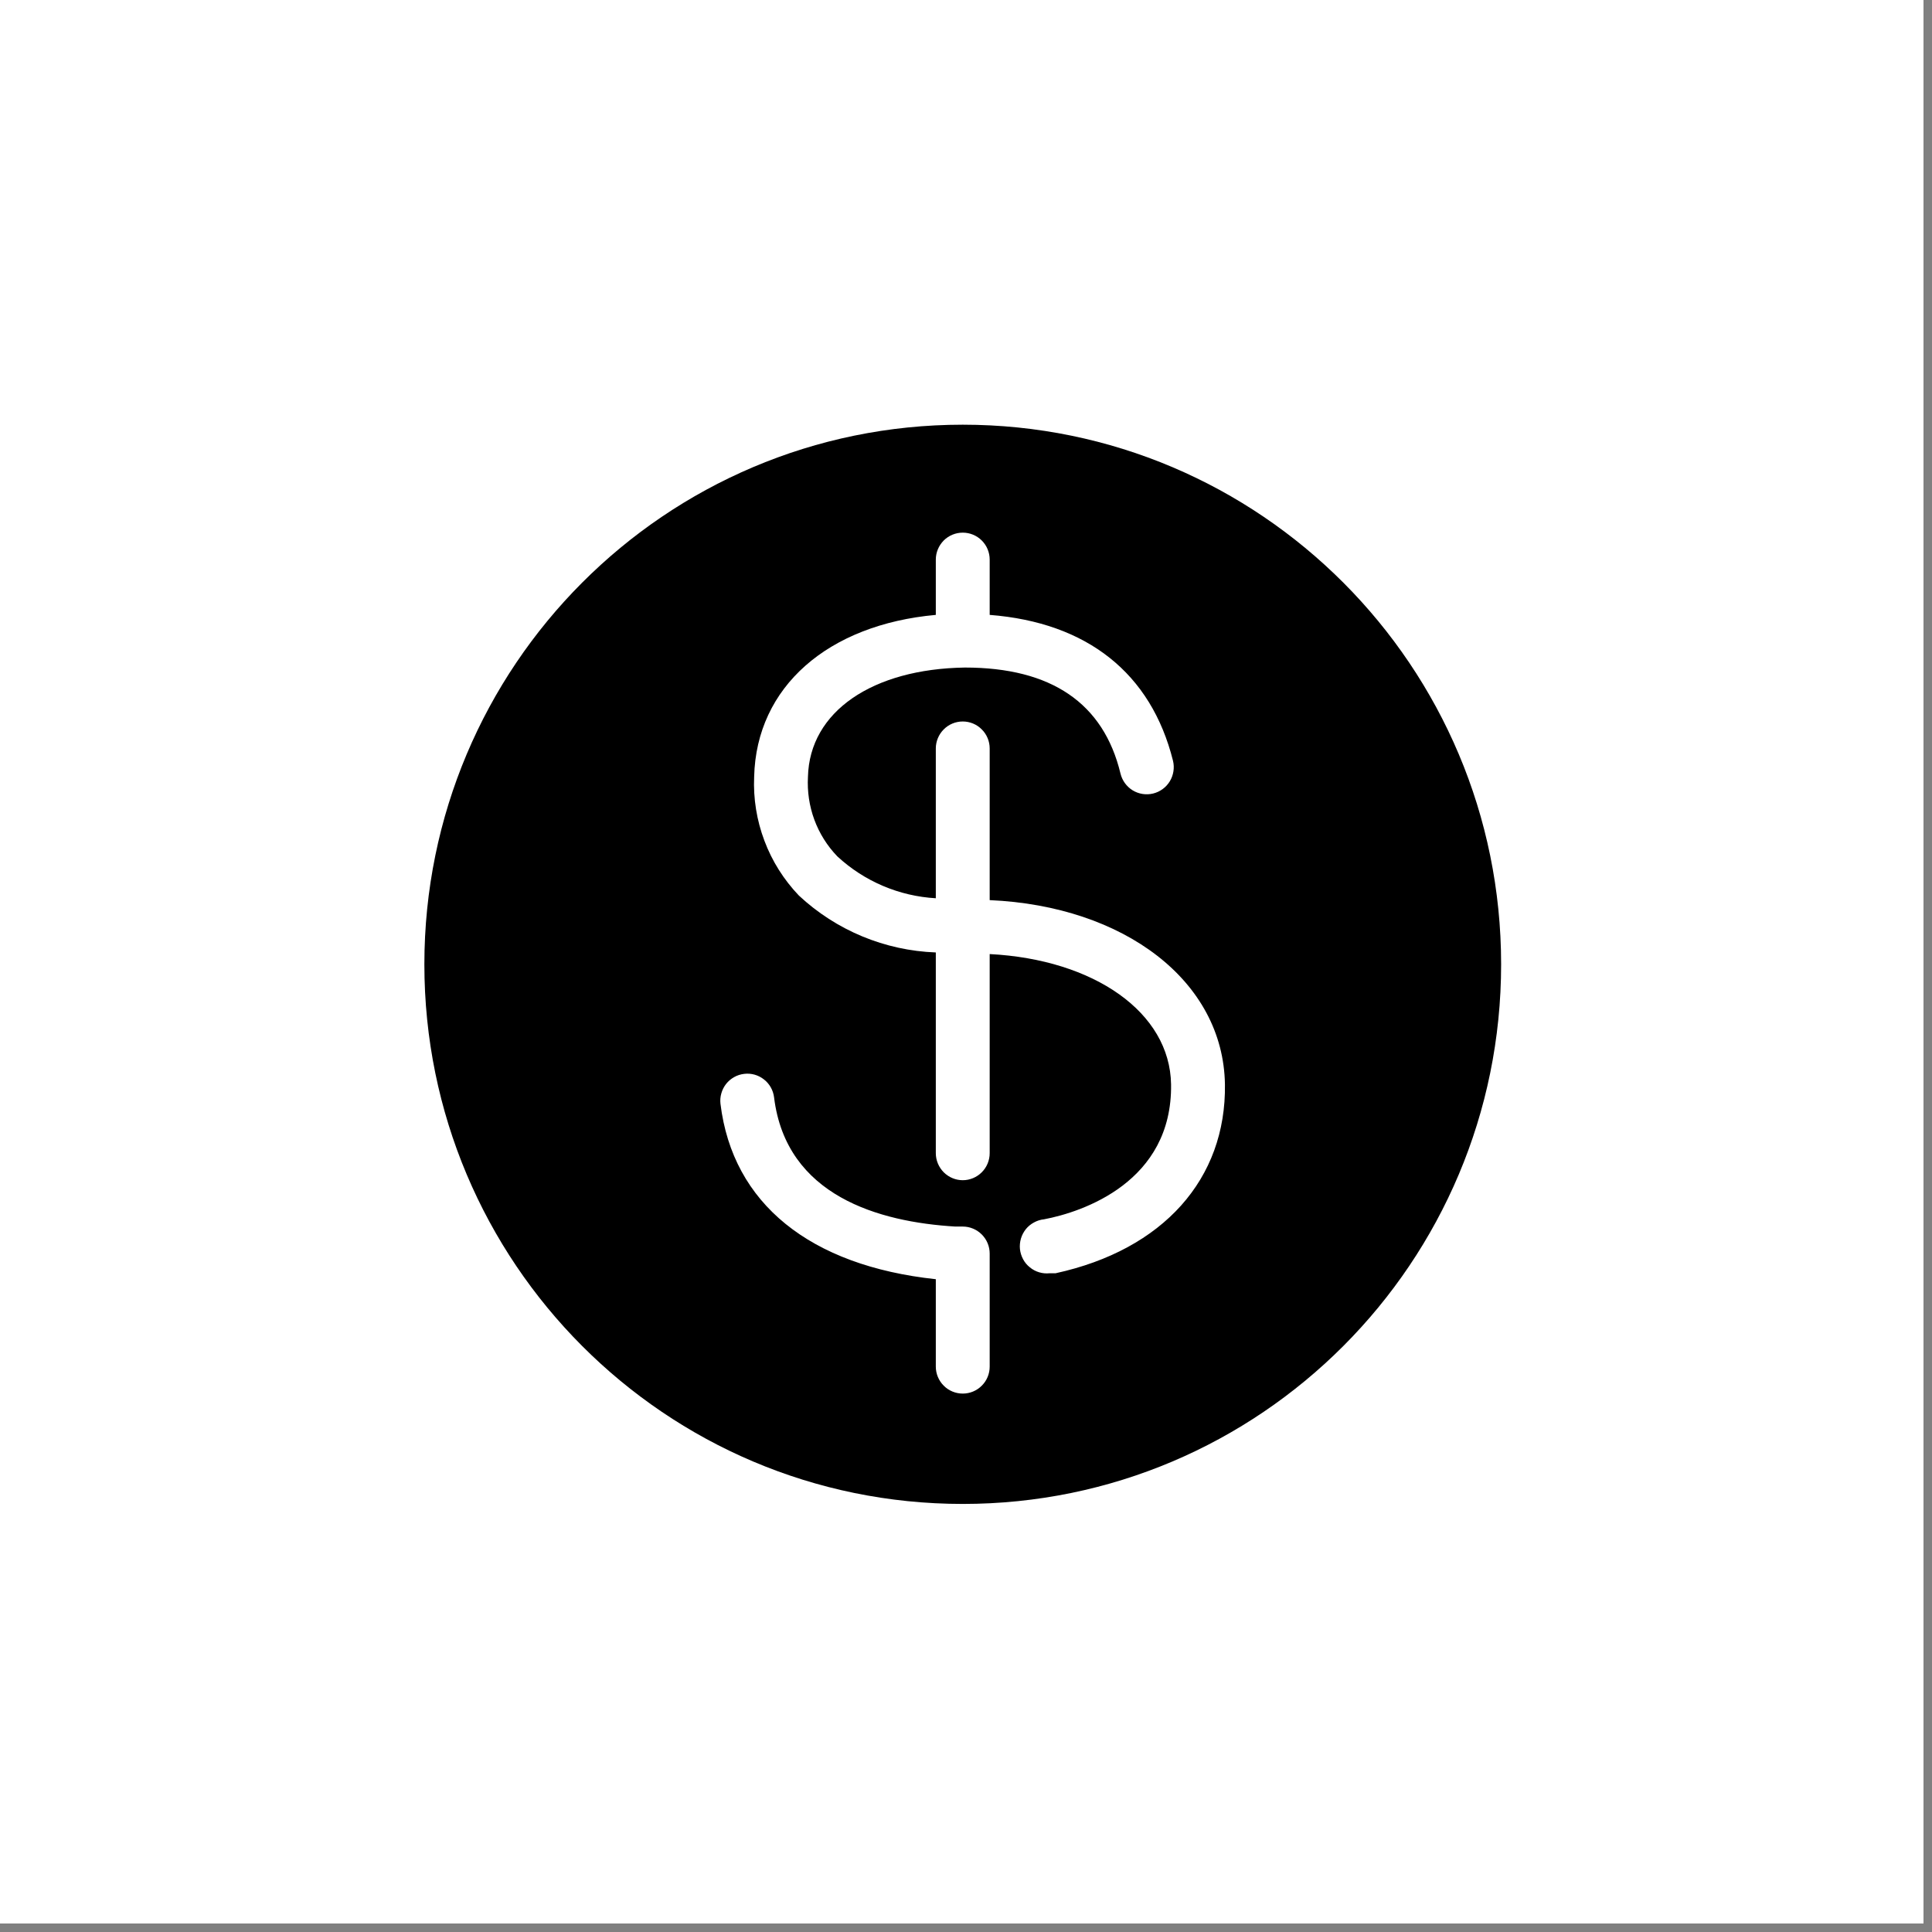 <svg version="1.0" preserveAspectRatio="xMidYMid meet" height="150" viewBox="0 0 112.5 112.5" zoomAndPan="magnify" width="150" xmlns:xlink="http://www.w3.org/1999/xlink" xmlns="http://www.w3.org/2000/svg"><rect x="0" y="0" width="112.5" height="112.5" fill="#808080" stroke="none"/><defs><clipPath id="77dfddd0c5"><path clip-rule="nonzero" d="M 0 0 L 112.004 0 L 112.004 112.004 L 0 112.004 Z M 0 0"></path></clipPath><clipPath id="b5c55554e0"><path clip-rule="nonzero" d="M 18 18.445 L 94 18.445 L 94 93.859 L 18 93.859 Z M 18 18.445"></path></clipPath></defs><g clip-path="url(#77dfddd0c5)"><path fill-rule="nonzero" fill-opacity="1" d="M 0 0 L 112.004 0 L 112.004 112.004 L 0 112.004 Z M 0 0" fill="#ffffff"></path><path fill-rule="nonzero" fill-opacity="1" d="M 0 0 L 112.004 0 L 112.004 112.004 L 0 112.004 Z M 0 0" fill="#ffffff"></path></g><g clip-path="url(#b5c55554e0)"><path fill-rule="nonzero" fill-opacity="1" d="M 18.441 18.445 L 93.68 18.445 L 93.68 93.859 L 18.441 93.859 Z M 18.441 18.445" fill="#ffffff"></path></g><path fill-rule="evenodd" fill-opacity="1" d="M 87.41 56.152 C 87.41 73.508 73.375 87.574 56.062 87.574 C 38.746 87.574 24.711 73.508 24.711 56.152 C 24.711 38.797 38.746 24.73 56.062 24.73 C 73.375 24.73 87.41 38.797 87.41 56.152 Z M 56.062 71.422 L 55.621 71.422 C 51.203 71.156 45.777 69.648 45.074 63.898 C 45.023 63.484 44.812 63.109 44.484 62.855 C 44.16 62.598 43.746 62.48 43.332 62.531 C 43.129 62.555 42.93 62.617 42.75 62.719 C 42.57 62.82 42.41 62.953 42.281 63.117 C 42.156 63.277 42.059 63.465 42.004 63.664 C 41.945 63.863 41.93 64.07 41.953 64.273 C 42.66 70.09 47.172 73.703 54.492 74.488 L 54.492 79.578 C 54.492 79.996 54.66 80.395 54.953 80.688 C 55.246 80.984 55.645 81.148 56.062 81.148 C 56.477 81.148 56.875 80.984 57.168 80.688 C 57.465 80.395 57.629 79.996 57.629 79.578 L 57.629 72.996 C 57.629 72.578 57.465 72.18 57.168 71.883 C 56.875 71.59 56.477 71.422 56.062 71.422 Z M 57.629 43.582 L 57.629 52.414 C 65.465 52.758 71.234 57.125 71.328 63.145 C 71.406 68.645 67.738 72.773 61.469 74.141 L 61.125 74.141 C 60.918 74.164 60.711 74.145 60.512 74.086 C 60.312 74.027 60.129 73.93 59.969 73.797 C 59.805 73.668 59.672 73.508 59.574 73.324 C 59.477 73.141 59.414 72.941 59.391 72.734 C 59.371 72.527 59.391 72.32 59.449 72.121 C 59.508 71.922 59.605 71.738 59.734 71.574 C 59.863 71.414 60.027 71.281 60.207 71.184 C 60.391 71.082 60.59 71.02 60.793 71 C 63.051 70.574 68.27 68.816 68.191 63.145 C 68.129 58.949 63.711 55.871 57.629 55.555 L 57.629 67.148 C 57.629 67.566 57.465 67.965 57.168 68.262 C 56.875 68.555 56.477 68.723 56.062 68.723 C 55.645 68.723 55.246 68.555 54.953 68.262 C 54.66 67.965 54.492 67.566 54.492 67.148 L 54.492 55.461 C 51.523 55.352 48.691 54.176 46.516 52.145 C 45.641 51.227 44.957 50.145 44.512 48.957 C 44.062 47.766 43.859 46.5 43.914 45.234 C 44.039 39.984 48.223 36.371 54.492 35.805 L 54.492 32.586 C 54.492 32.168 54.66 31.77 54.953 31.473 C 55.246 31.18 55.645 31.016 56.062 31.016 C 56.477 31.016 56.875 31.18 57.168 31.473 C 57.465 31.77 57.629 32.168 57.629 32.586 L 57.629 35.805 C 63.301 36.246 67.031 39.199 68.305 44.305 C 68.402 44.711 68.332 45.141 68.117 45.496 C 67.898 45.855 67.547 46.109 67.145 46.207 C 66.738 46.305 66.309 46.238 65.953 46.02 C 65.598 45.801 65.344 45.449 65.246 45.043 C 64.258 40.945 61.219 38.871 56.188 38.871 C 50.809 38.949 47.141 41.43 47.047 45.234 C 47 46.082 47.125 46.934 47.418 47.73 C 47.711 48.527 48.168 49.254 48.758 49.867 C 50.328 51.32 52.355 52.184 54.492 52.305 L 54.492 43.582 C 54.492 43.168 54.66 42.766 54.953 42.473 C 55.246 42.176 55.645 42.012 56.062 42.012 C 56.477 42.012 56.875 42.176 57.168 42.473 C 57.465 42.766 57.629 43.168 57.629 43.582 Z M 57.629 43.582" fill="#000000"></path></svg>